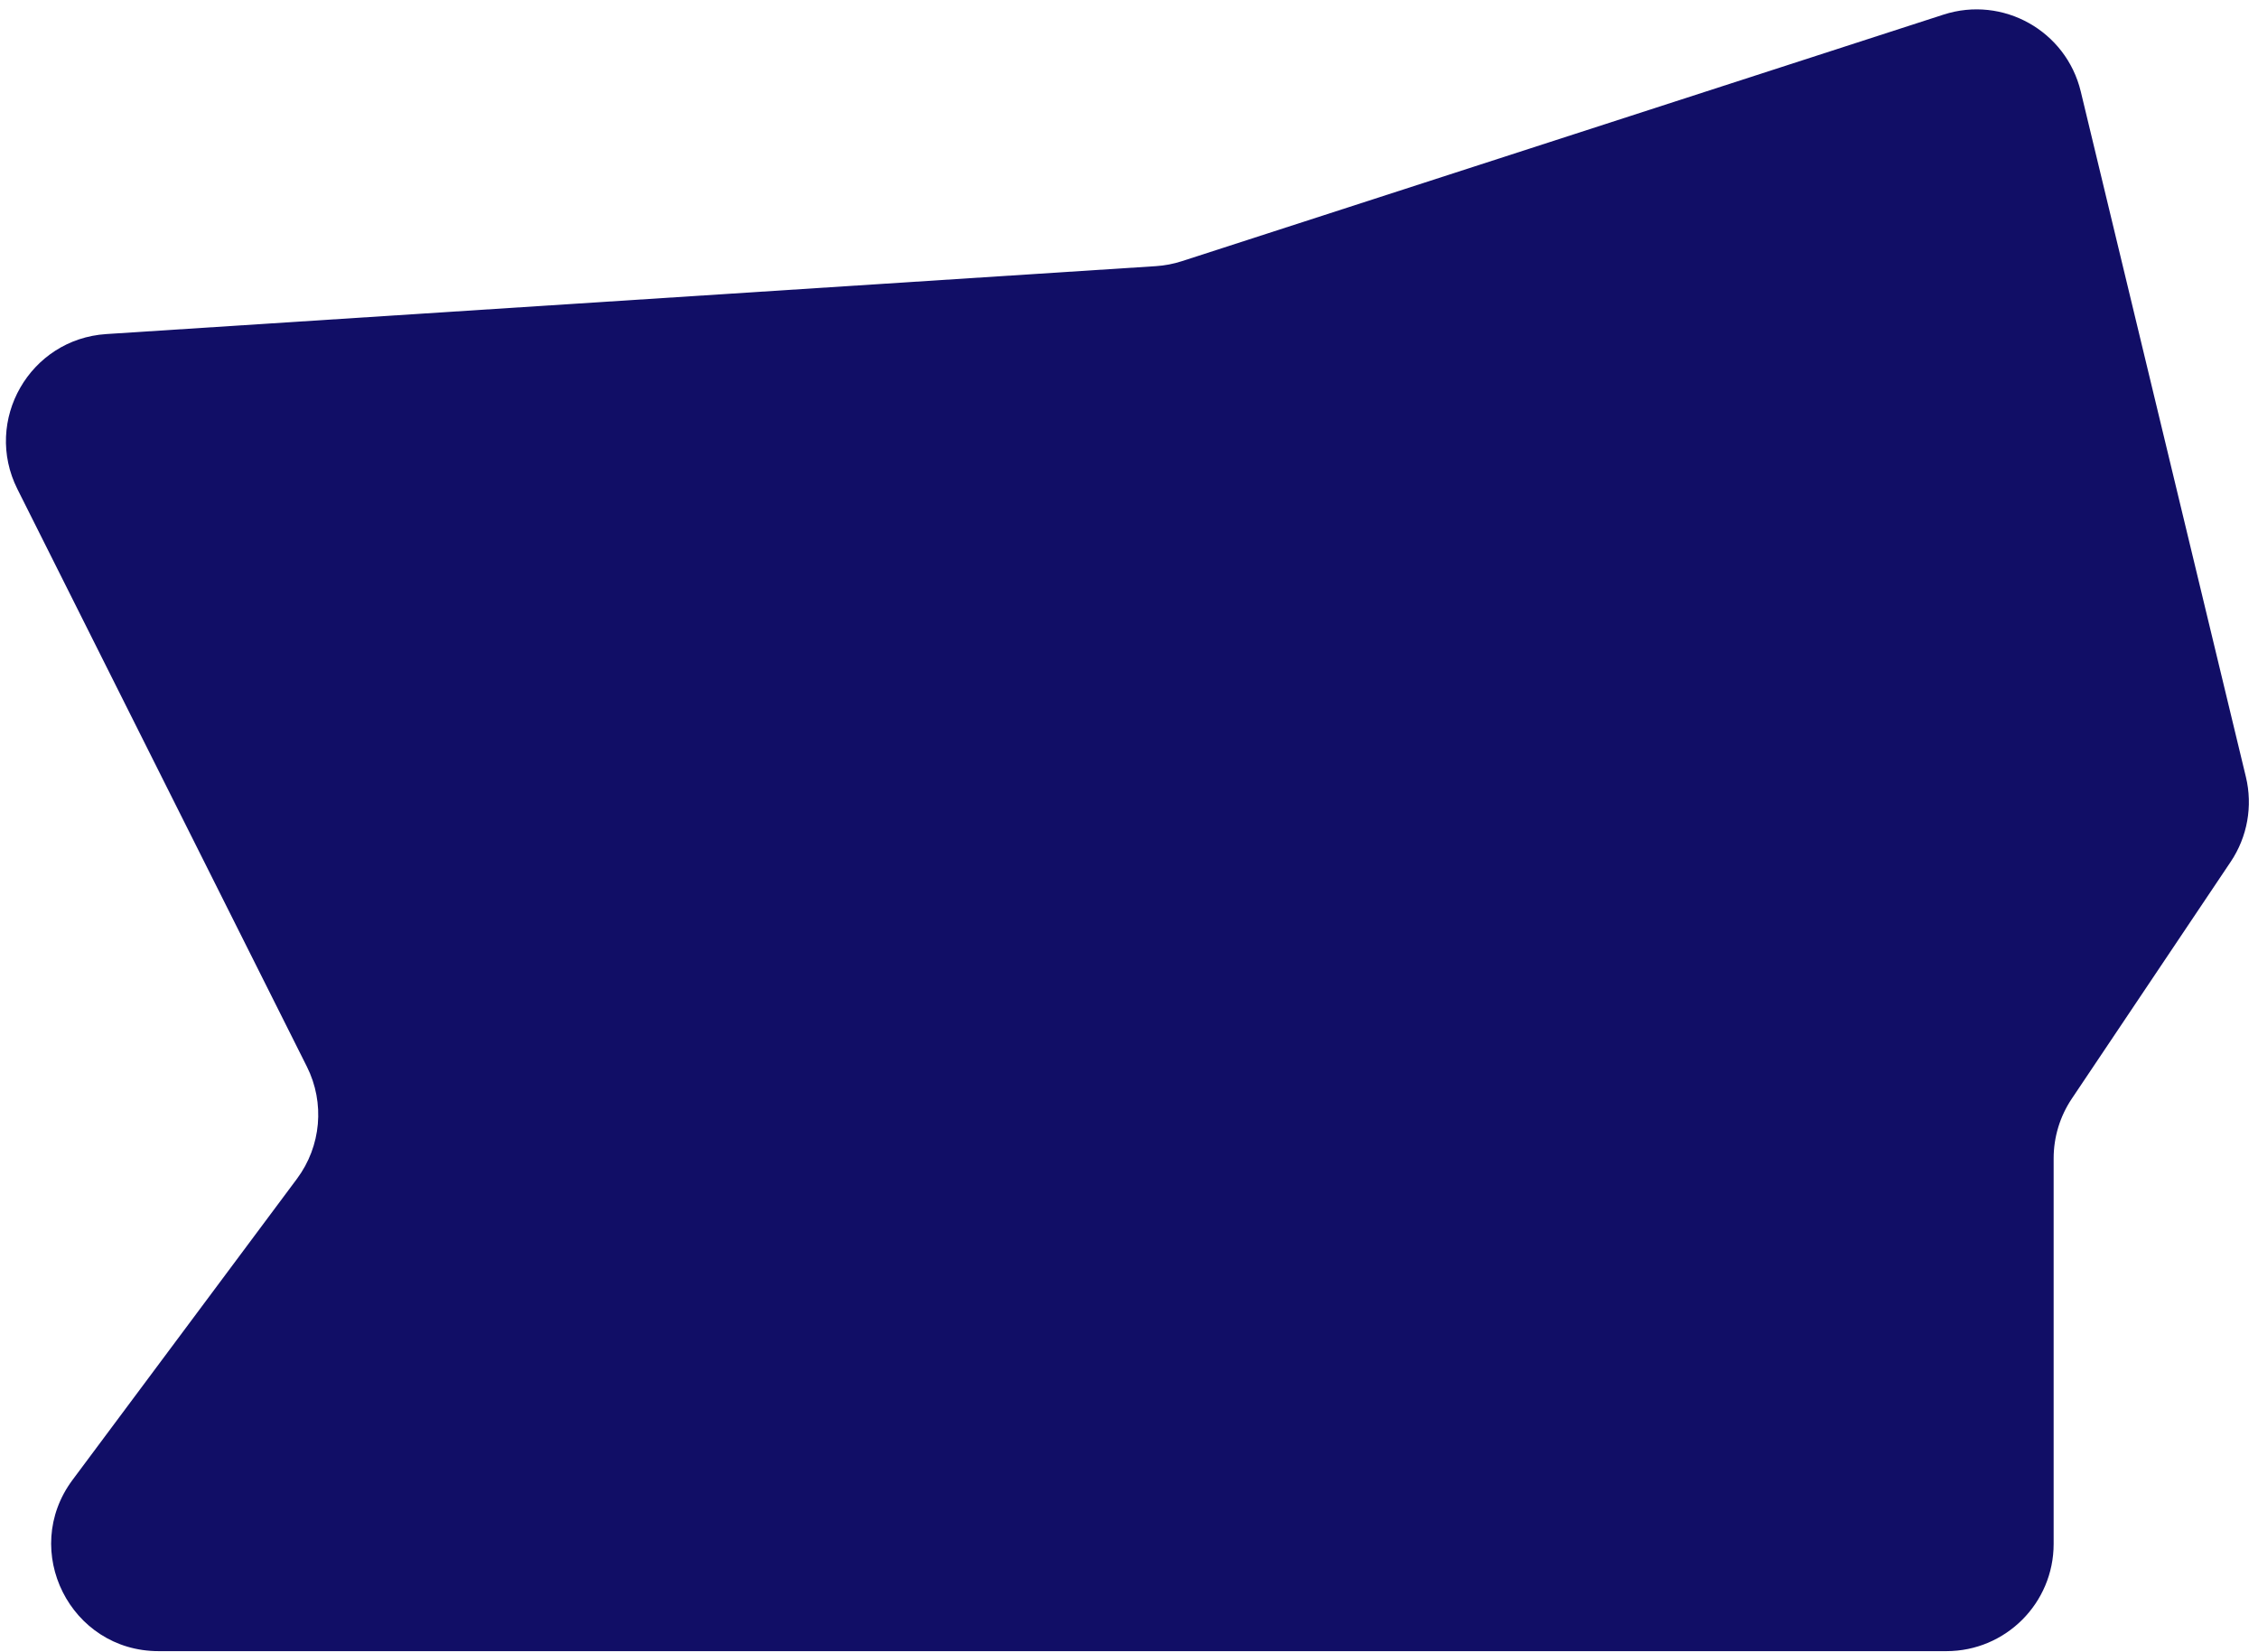 <svg width="205" height="150" viewBox="0 0 205 150" fill="none" xmlns="http://www.w3.org/2000/svg">
<path d="M14.394 149.9H176.714C182.09 149.9 186.447 145.542 186.447 140.166V105.162C186.447 103.231 187.022 101.343 188.098 99.74L202.522 78.236C204.039 75.975 204.539 73.181 203.901 70.534L188.909 8.307C187.581 2.796 181.842 -0.419 176.448 1.327L107.306 23.71C106.538 23.959 105.742 24.111 104.936 24.163L9.653 30.328C2.7 30.777 -1.542 38.174 1.58 44.403L27.861 96.834C29.51 100.123 29.163 104.062 26.964 107.012L6.589 134.35C1.804 140.77 6.387 149.9 14.394 149.9Z" fill="#110E66"/>
</svg>
